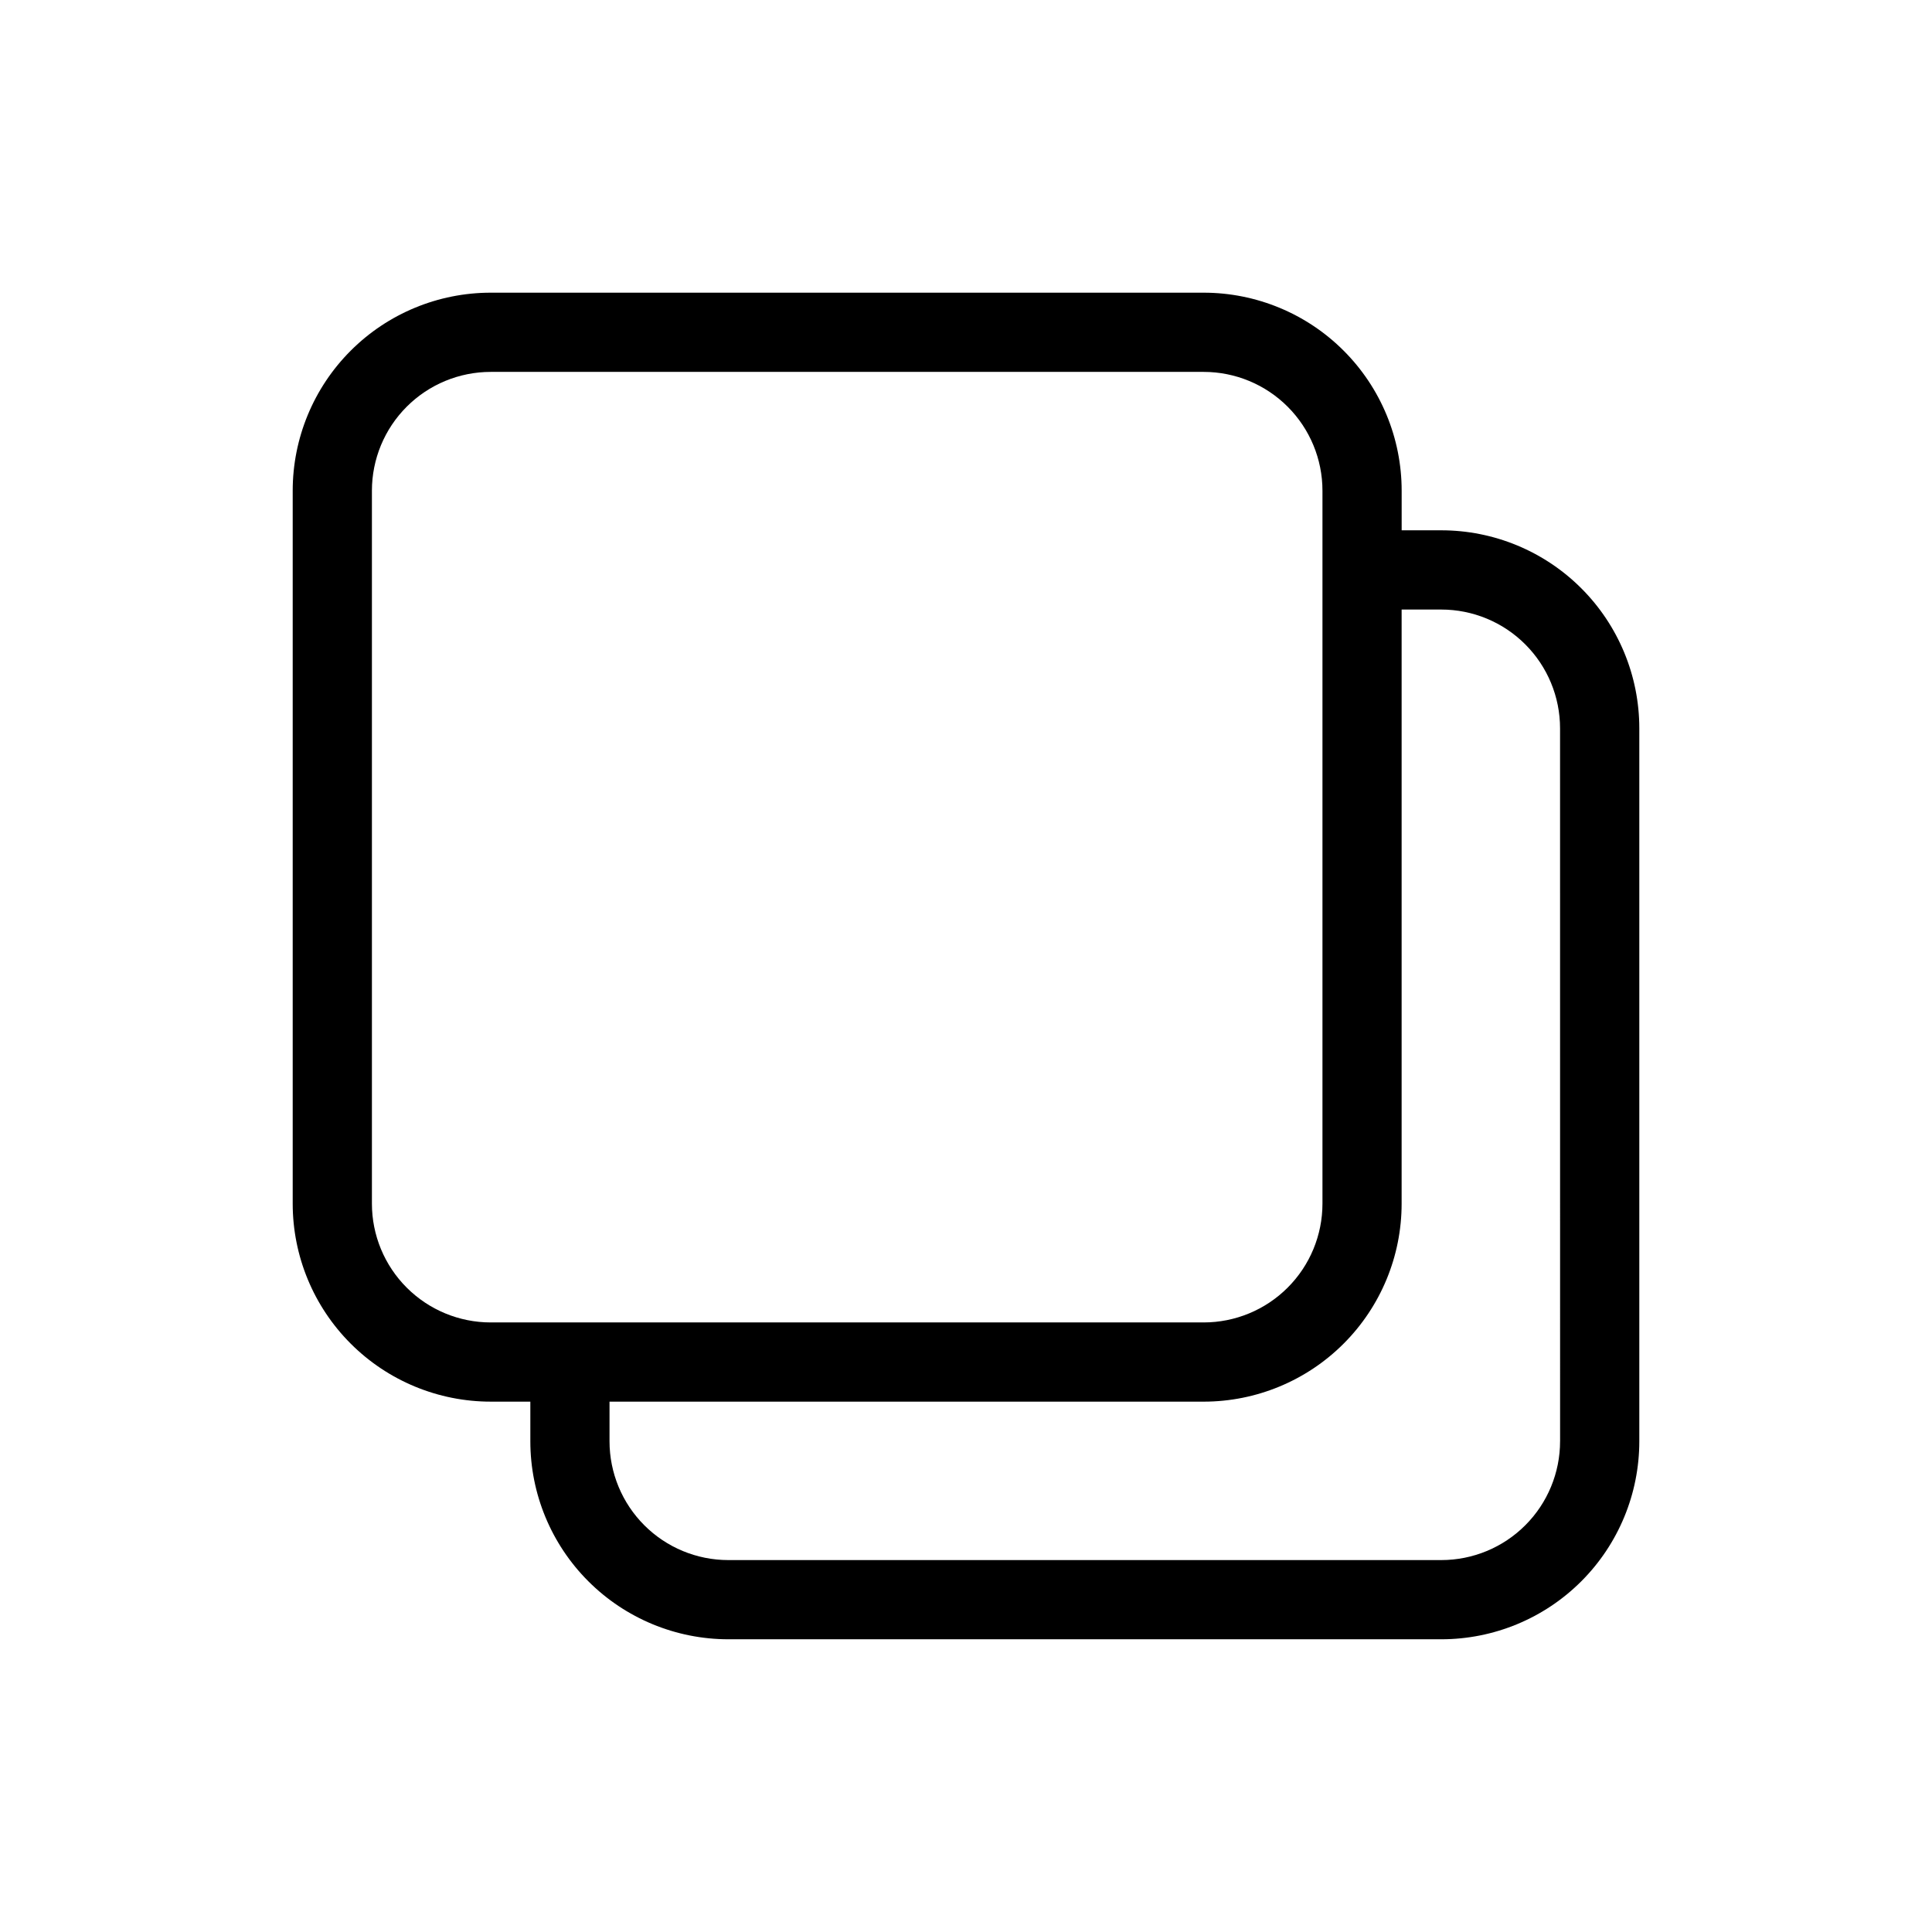 <?xml version="1.0" encoding="UTF-8"?>
<!-- Uploaded to: ICON Repo, www.svgrepo.com, Generator: ICON Repo Mixer Tools -->
<svg fill="#000000" width="800px" height="800px" version="1.1" viewBox="144 144 512 512" xmlns="http://www.w3.org/2000/svg">
 <path d="m525.95 284.54h-10.496v-10.496c0-13.918-5.527-27.27-15.371-37.109-9.84-9.844-23.188-15.371-37.105-15.371h-188.93c-13.918 0-27.27 5.527-37.109 15.371-9.844 9.84-15.371 23.191-15.371 37.109v188.93c0 13.918 5.527 27.266 15.371 37.105 9.84 9.844 23.191 15.371 37.109 15.371h10.496v10.496c0 13.922 5.527 27.27 15.371 37.109 9.84 9.844 23.191 15.371 37.109 15.371h188.93c13.922 0 27.27-5.527 37.109-15.371 9.844-9.84 15.371-23.188 15.371-37.109v-188.93c0-13.918-5.527-27.27-15.371-37.109-9.84-9.844-23.188-15.371-37.109-15.371zm-251.9 209.92c-8.352 0-16.359-3.316-22.266-9.223-5.906-5.902-9.223-13.914-9.223-22.262v-188.93c0-8.352 3.316-16.359 9.223-22.266s13.914-9.223 22.266-9.223h188.93c8.348 0 16.359 3.316 22.262 9.223 5.906 5.906 9.223 13.914 9.223 22.266v188.93c0 8.348-3.316 16.359-9.223 22.262-5.902 5.906-13.914 9.223-22.262 9.223zm283.39 31.488h-0.004c0 8.352-3.316 16.363-9.223 22.266-5.902 5.906-13.914 9.223-22.266 9.223h-188.93c-8.352 0-16.363-3.316-22.266-9.223-5.906-5.902-9.223-13.914-9.223-22.266v-10.496h157.44c13.918 0 27.266-5.527 37.105-15.371 9.844-9.84 15.371-23.188 15.371-37.105v-157.44h10.496c8.352 0 16.363 3.316 22.266 9.223 5.906 5.902 9.223 13.914 9.223 22.266z"/>
</svg>
